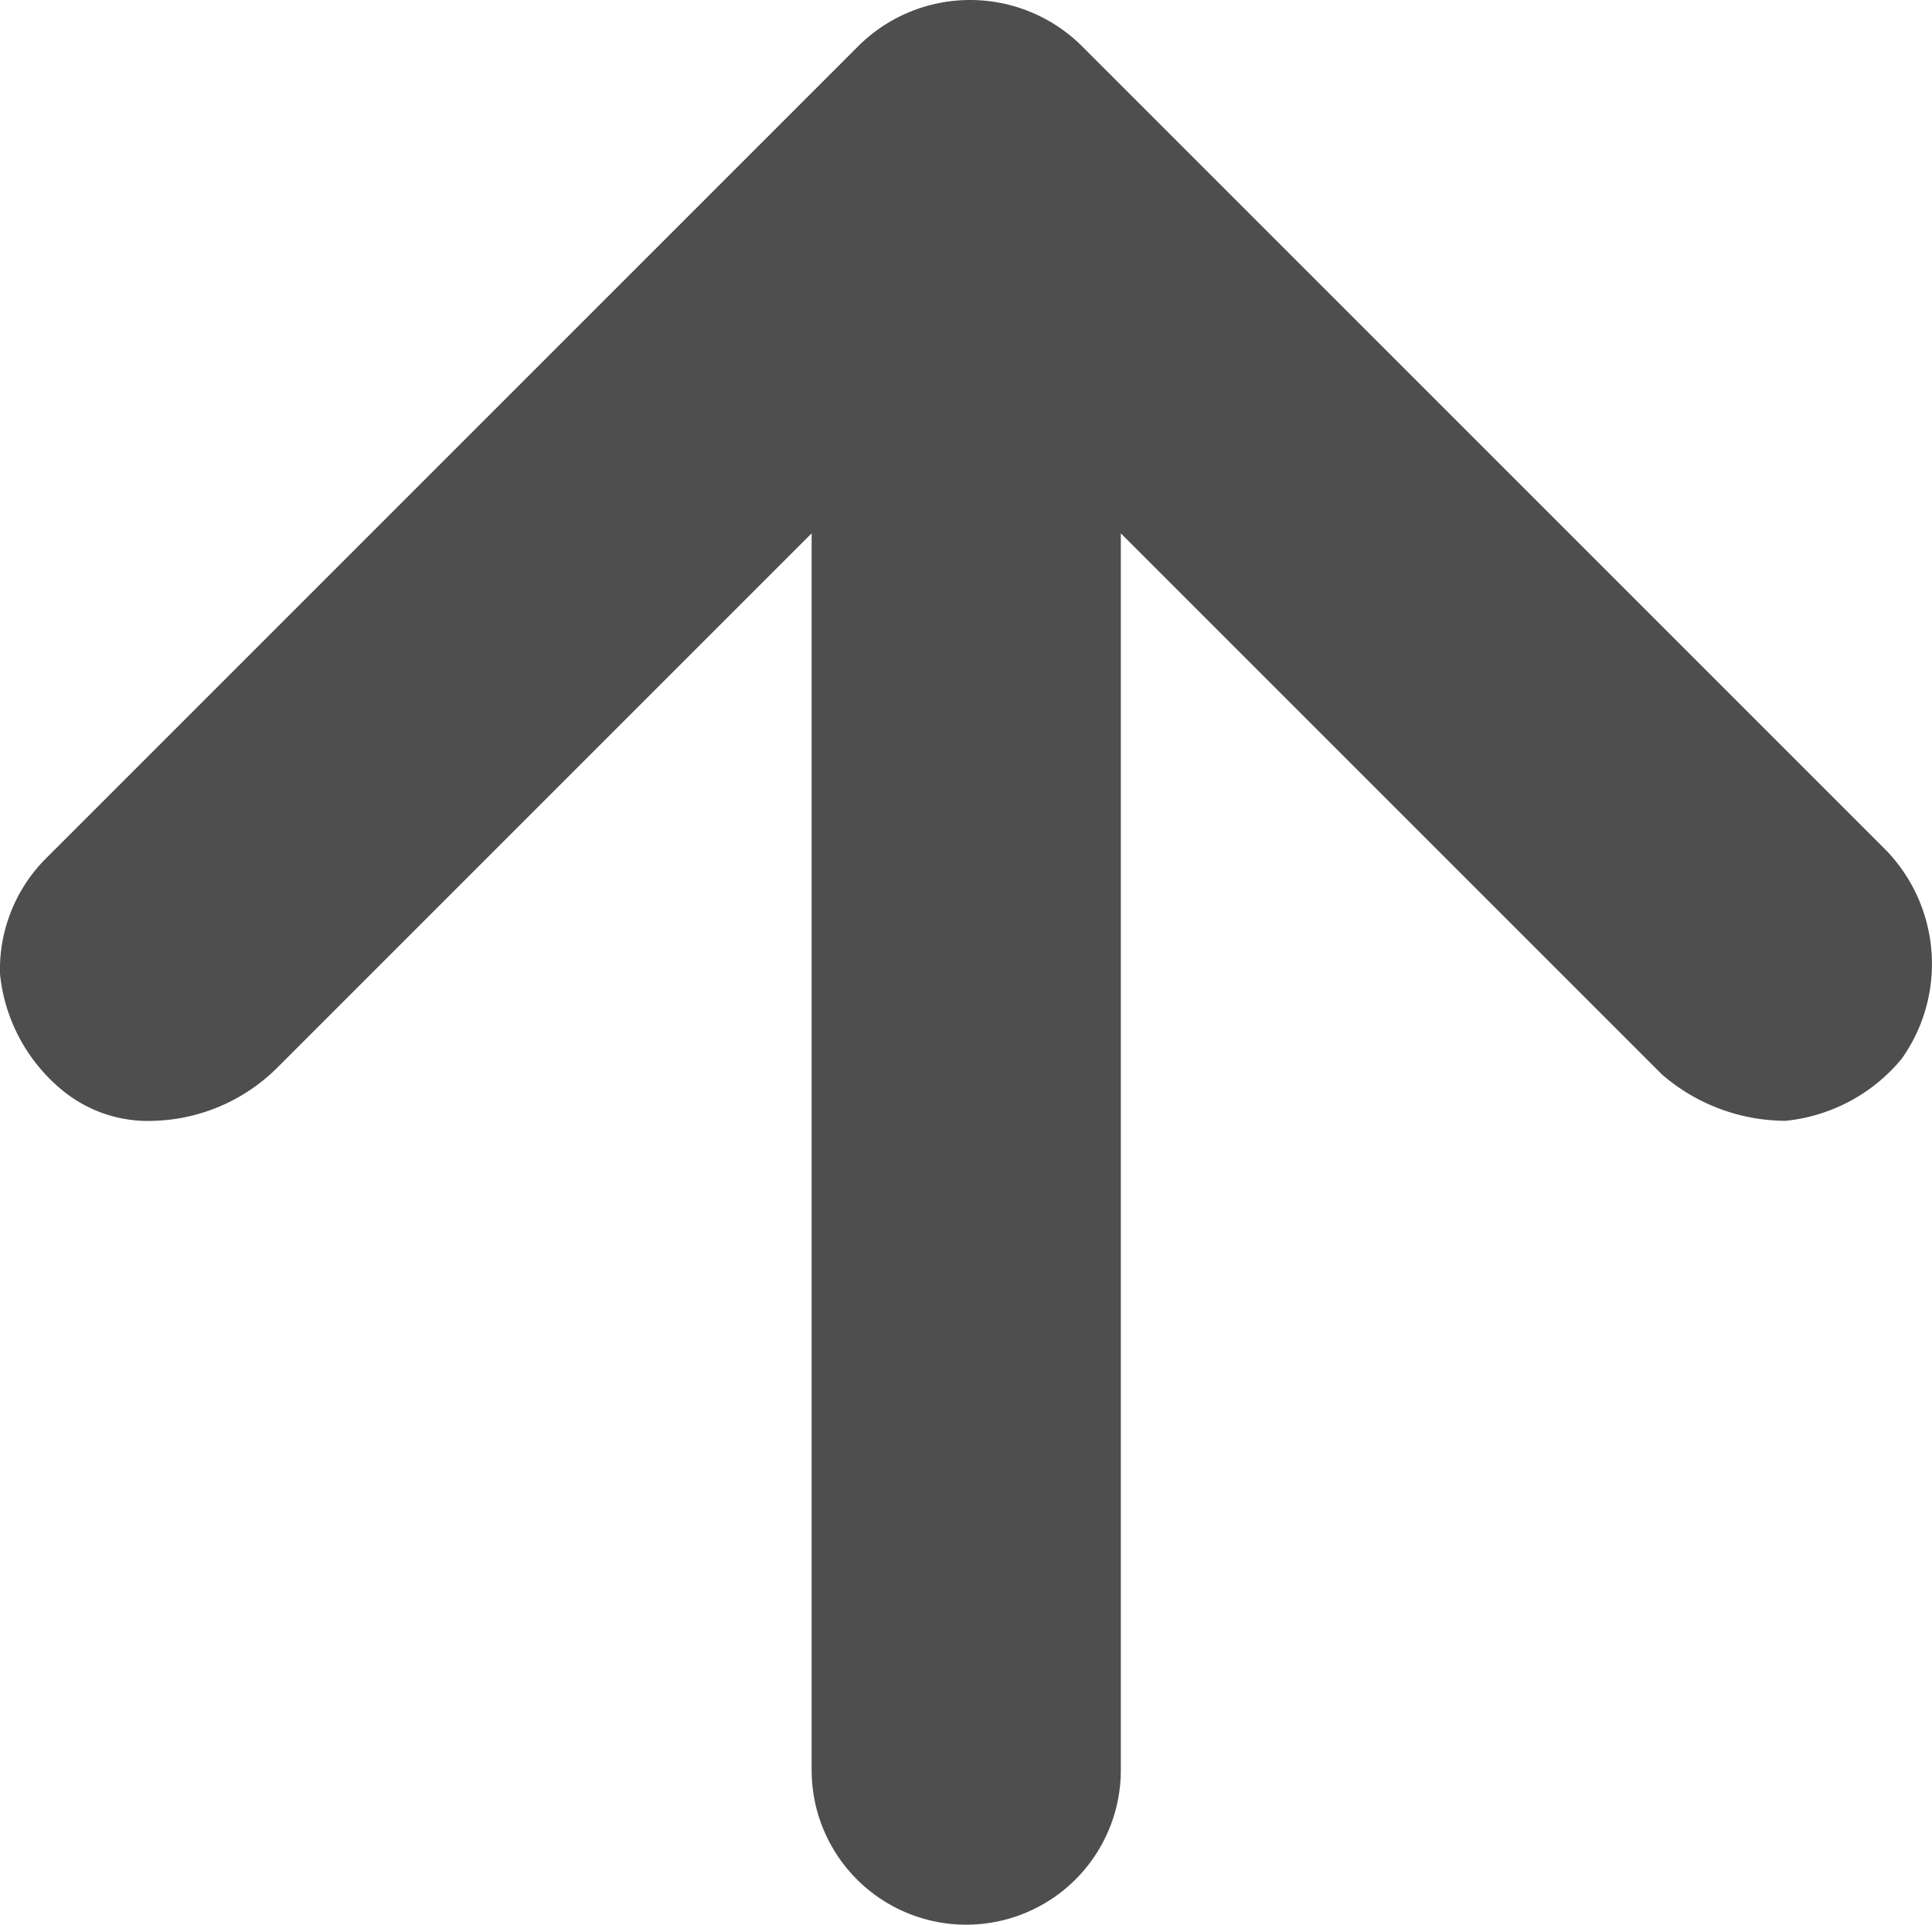 <svg id="그룹_31089" data-name="그룹 31089" xmlns="http://www.w3.org/2000/svg" xmlns:xlink="http://www.w3.org/1999/xlink" width="24.994" height="24.9" viewBox="0 0 24.994 24.9">
  <defs>
    <clipPath id="clip-path">
      <rect id="사각형_6022" data-name="사각형 6022" width="24.994" height="24.9" fill="#4e4e4e"/>
    </clipPath>
  </defs>
  <g id="그룹_22116" data-name="그룹 22116" clip-path="url(#clip-path)">
    <path id="패스_18847" data-name="패스 18847" d="M24.6,13.7a2.239,2.239,0,0,1-1.5.8,2.452,2.452,0,0,1-1.6-.6l-7-7v16a2,2,0,1,1-4,0V6.9L3.6,13.8a2.36,2.36,0,0,1-1.6.7,1.746,1.746,0,0,1-1.2-.4A2.239,2.239,0,0,1,0,12.6a2.035,2.035,0,0,1,.6-1.5L11.1.6A2.052,2.052,0,0,1,14,.6L24.4,11a2.118,2.118,0,0,1,.2,2.7" transform="translate(0 0)" fill="#4e4e4e"/>
  </g>
</svg>
